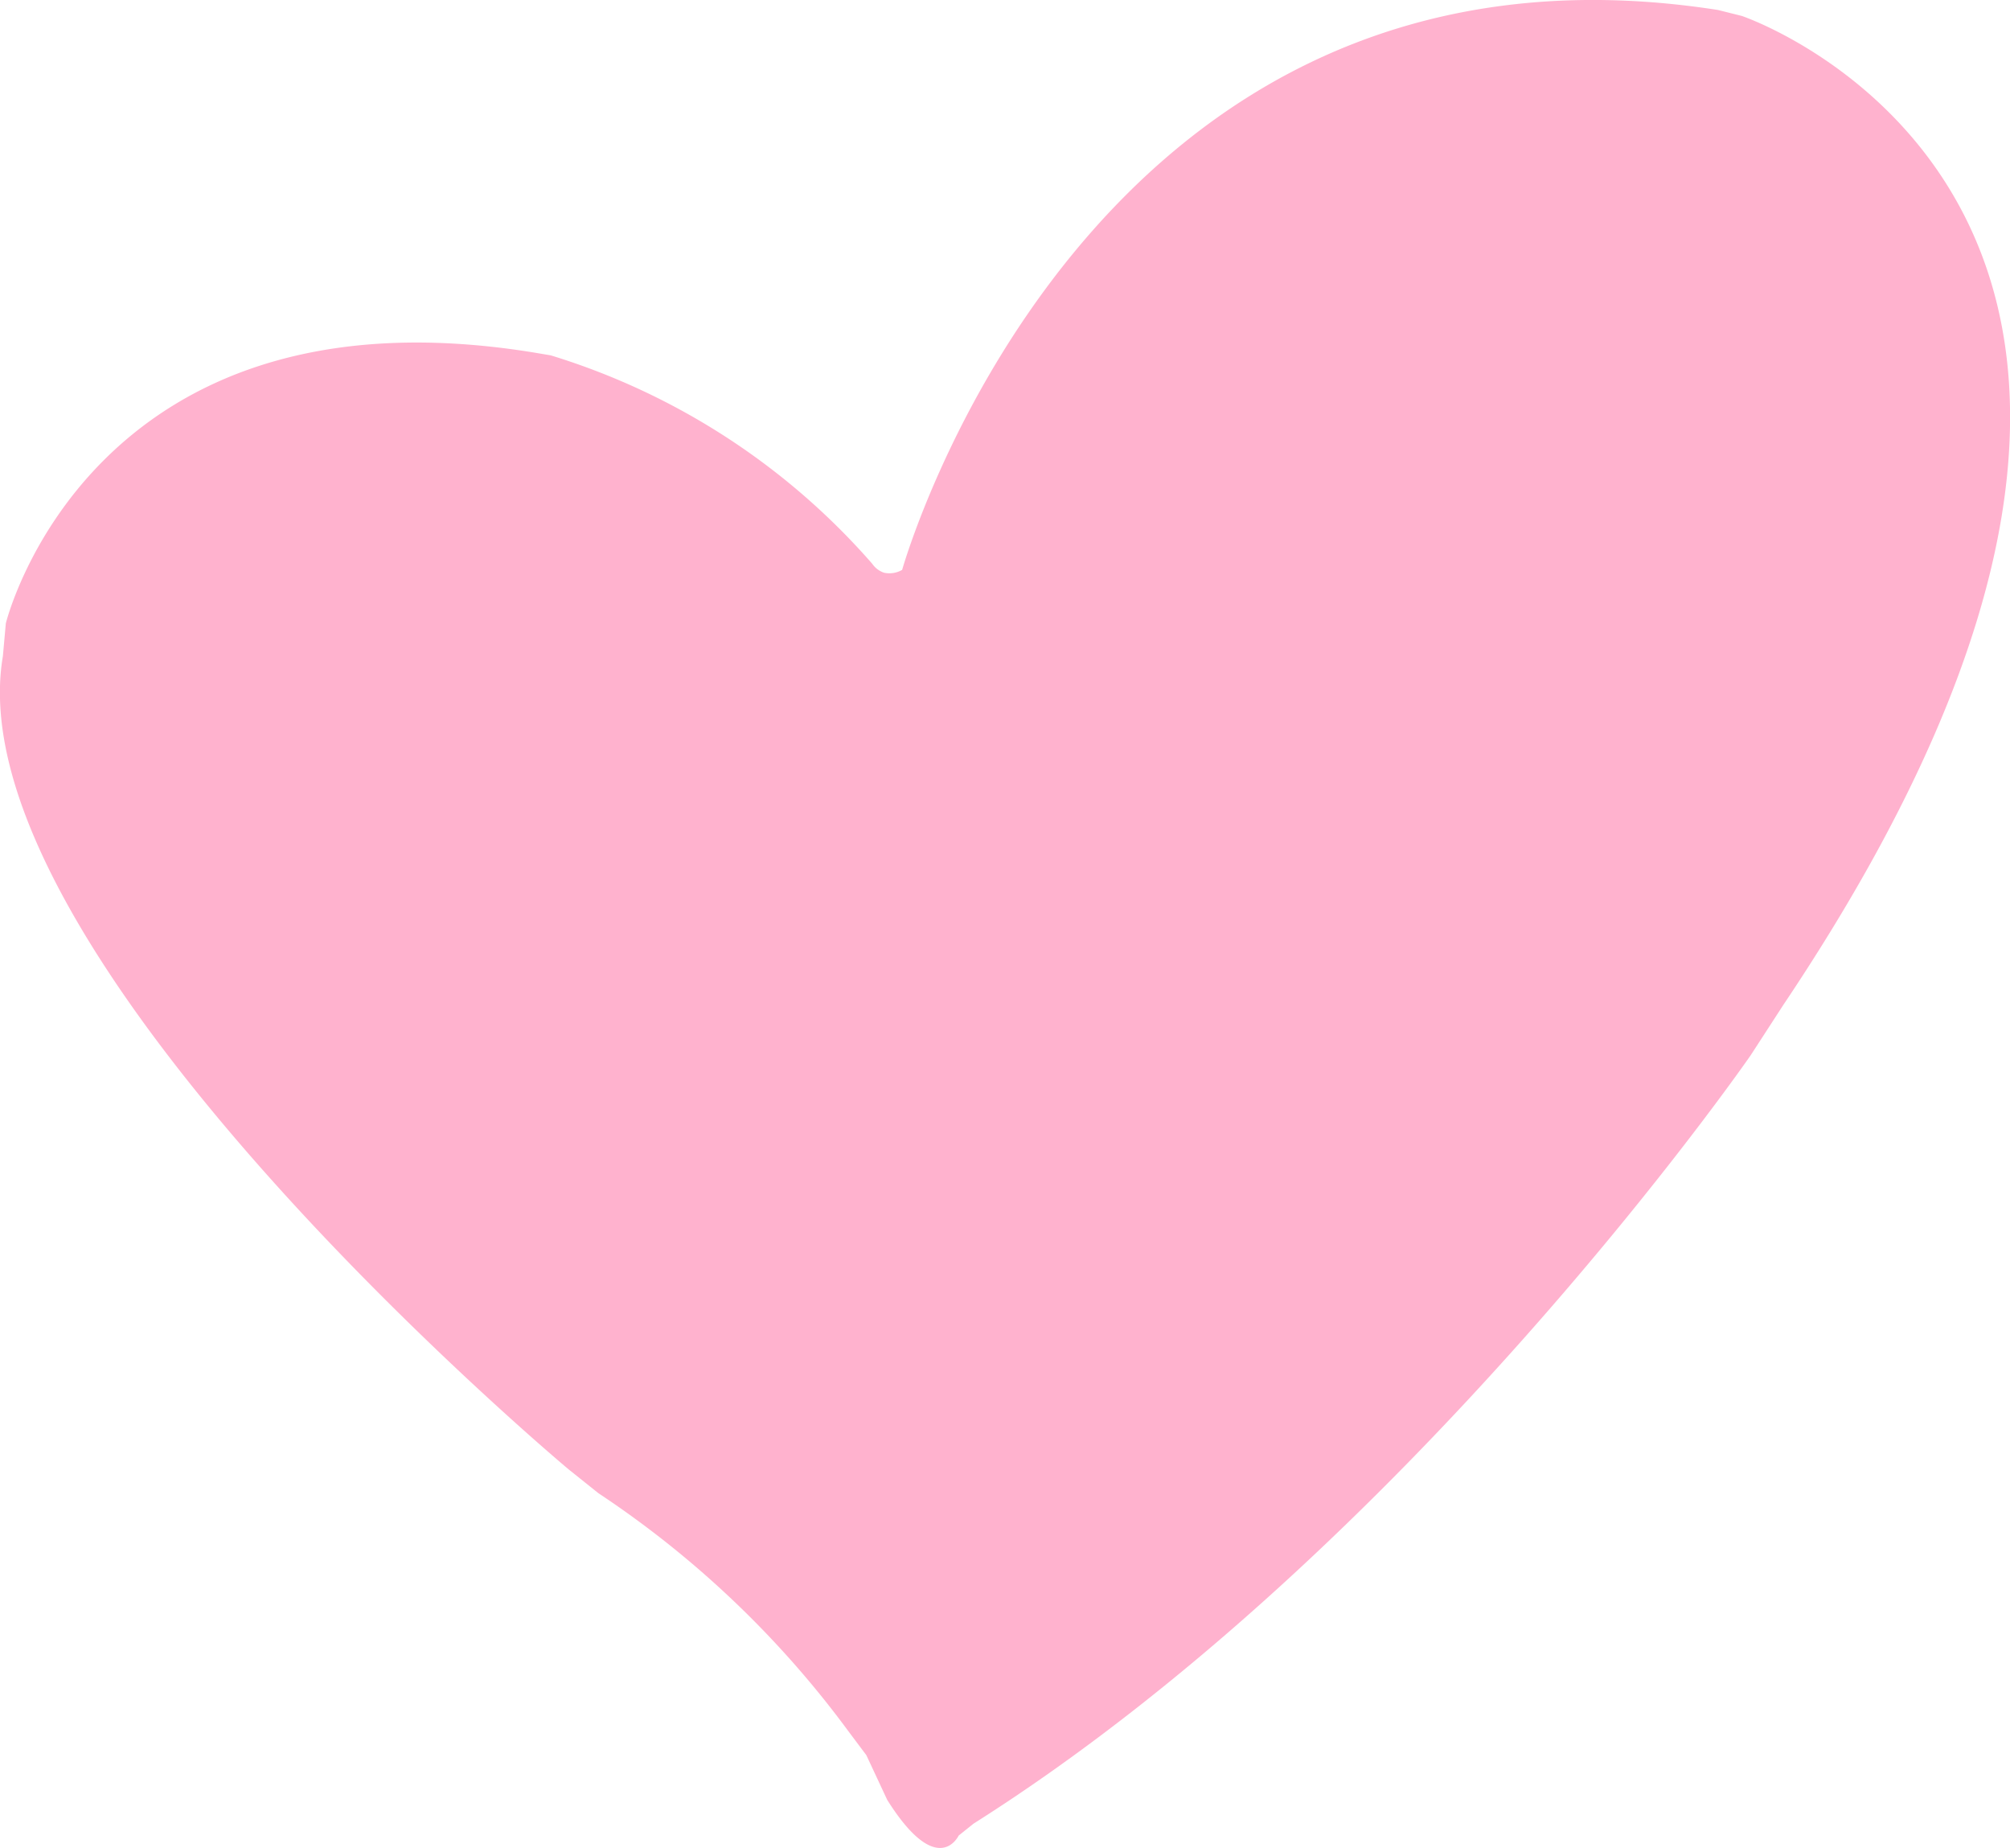 <svg xmlns="http://www.w3.org/2000/svg" width="48.956" height="45" viewBox="0 0 48.956 45"><path id="icono-corazon-t&#xED;tulos" d="M131.894,33.078s4.5-16.027,19.871-13.634l.58.145s14,4.714,1.015,24.077l-.8,1.233s-8.267,11.966-18.928,18.71l-.362.29s-.508,1.088-1.74-.87l-.508-1.088-.435-.58a24.05,24.05,0,0,0-6.092-5.8l-.725-.58s-15.012-12.546-13.779-19.8l.072-.8s2.03-8.34,12.836-6.6l.435.073a17,17,0,0,1,7.832,5.076.568.568,0,0,0,.29.218A.624.624,0,0,0,131.894,33.078Z" transform="translate(-109.921 -19.201)" fill="#ffb2ce" fill-rule="evenodd"></path></svg>